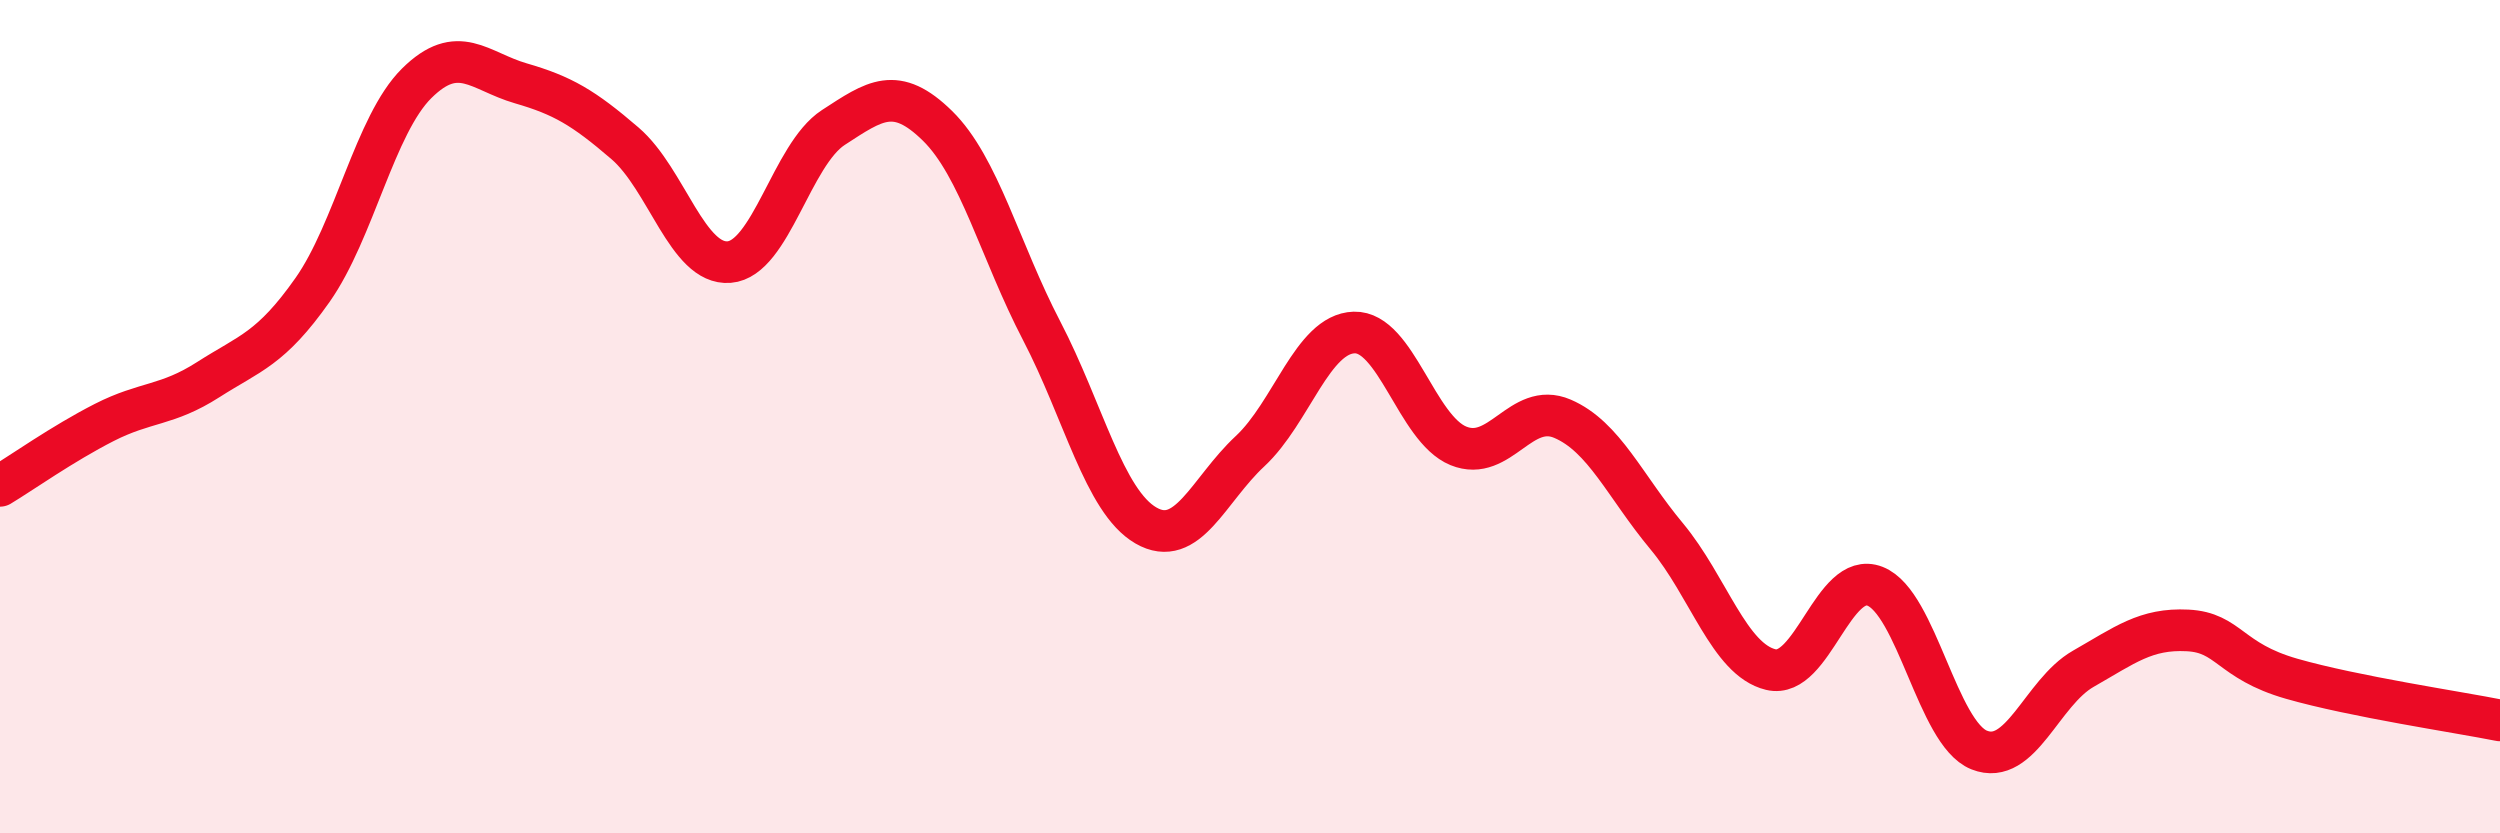 
    <svg width="60" height="20" viewBox="0 0 60 20" xmlns="http://www.w3.org/2000/svg">
      <path
        d="M 0,11.66 C 0.5,11.36 1.5,10.65 2.5,10.14 C 3.5,9.63 4,9.75 5,9.11 C 6,8.47 6.5,8.38 7.5,6.96 C 8.5,5.54 9,2.99 10,2 C 11,1.01 11.5,1.71 12.5,2 C 13.5,2.29 14,2.58 15,3.44 C 16,4.3 16.5,6.37 17.5,6.29 C 18.5,6.21 19,3.71 20,3.06 C 21,2.41 21.5,2.04 22.5,3.02 C 23.5,4 24,6.02 25,7.94 C 26,9.86 26.5,12.03 27.5,12.61 C 28.5,13.19 29,11.76 30,10.83 C 31,9.9 31.5,8.01 32.5,7.98 C 33.5,7.95 34,10.29 35,10.7 C 36,11.11 36.5,9.62 37.5,10.05 C 38.5,10.48 39,11.67 40,12.87 C 41,14.07 41.5,15.83 42.5,16.07 C 43.5,16.31 44,13.68 45,14.07 C 46,14.46 46.5,17.6 47.5,18 C 48.5,18.4 49,16.62 50,16.05 C 51,15.48 51.5,15.08 52.5,15.13 C 53.5,15.18 53.5,15.86 55,16.29 C 56.5,16.72 59,17.09 60,17.29L60 20L0 20Z"
        fill="#EB0A25"
        opacity="0.1"
        stroke-linecap="round"
        stroke-linejoin="round"
      />
      <path
        d="M 0,11.66 C 0.5,11.36 1.5,10.65 2.5,10.14 C 3.5,9.63 4,9.75 5,9.11 C 6,8.47 6.5,8.38 7.5,6.96 C 8.5,5.54 9,2.99 10,2 C 11,1.01 11.5,1.71 12.5,2 C 13.5,2.29 14,2.58 15,3.44 C 16,4.3 16.5,6.37 17.5,6.29 C 18.5,6.21 19,3.71 20,3.06 C 21,2.41 21.5,2.04 22.5,3.02 C 23.5,4 24,6.02 25,7.94 C 26,9.86 26.5,12.03 27.5,12.61 C 28.5,13.19 29,11.76 30,10.83 C 31,9.9 31.5,8.01 32.5,7.98 C 33.5,7.95 34,10.29 35,10.7 C 36,11.11 36.5,9.62 37.5,10.05 C 38.5,10.48 39,11.67 40,12.87 C 41,14.07 41.5,15.83 42.5,16.07 C 43.5,16.31 44,13.68 45,14.07 C 46,14.46 46.5,17.6 47.5,18 C 48.5,18.4 49,16.62 50,16.05 C 51,15.48 51.5,15.08 52.5,15.13 C 53.5,15.18 53.5,15.86 55,16.29 C 56.5,16.72 59,17.09 60,17.29"
        stroke="#EB0A25"
        stroke-width="1"
        fill="none"
        stroke-linecap="round"
        stroke-linejoin="round"
      />
    </svg>
  